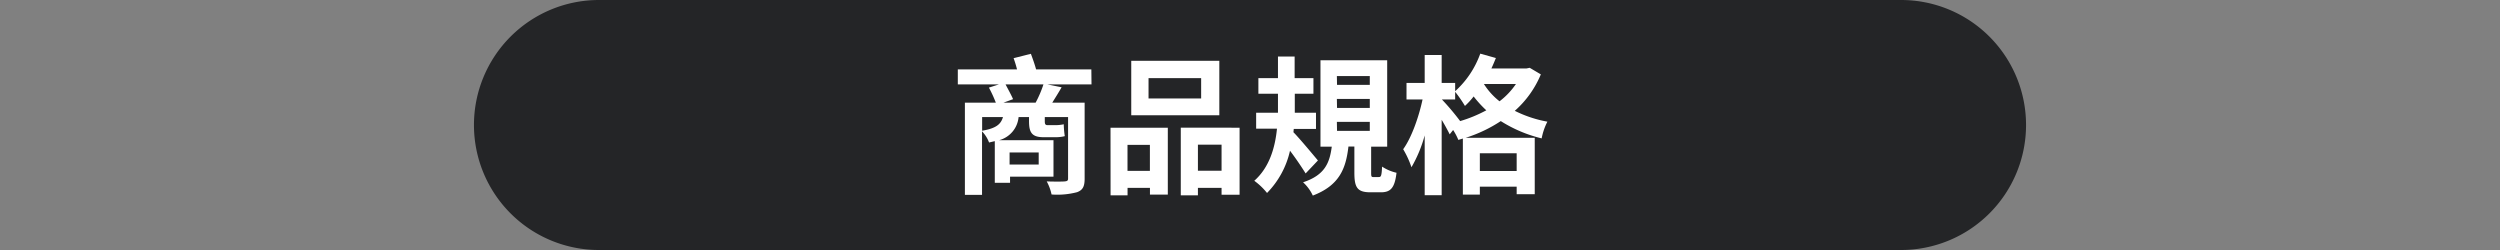 <svg id="圖層_1" data-name="圖層 1" xmlns="http://www.w3.org/2000/svg" width="480" height="48" viewBox="0 0 480 48">
  <rect x="0" y="0" width="480" height="48" fill="#808080" stroke="none"/>
  <defs>
    <style>
      .cls-1 {
        fill: #242527;
      }

      .cls-2 {
        fill: #fff;
      }
    </style>
  </defs>
  <path class="cls-1" d="M389,24a24,24,0,0,1-24,24H115A24,24,0,0,1,91,24h0A24,24,0,0,1,115,0H365a24,24,0,0,1,24,24Z"/>
  <g>
    <path class="cls-2" d="M209.57,16.21h-8.45l2.71.55c-.57,1-1.21,2-1.79,2.95h6.21v14.6c0,1.53-.38,2.19-1.45,2.59a15,15,0,0,1-4.9.44,9.07,9.07,0,0,0-.93-2.51c1.39.05,3,.05,3.47,0s.63-.14.63-.57V22.48H200.6v.75c0,.54.06.8.55.8h1.41a7.6,7.6,0,0,0,1.68-.17,17.55,17.55,0,0,0,.2,2.28,6.78,6.78,0,0,1-1.82.2h-2.31c-2.34,0-2.74-1.09-2.74-3.14v-.72h-2a5.07,5.07,0,0,1-3.75,4.44h10.45v7h-8.34v1.18H191v-8l-1.1.26a6.26,6.26,0,0,0-1.35-2.14V37.42h-3.29V19.71h5.94a24.64,24.64,0,0,0-1.33-2.89l1.91-.61h-7.88V13.33h11.37a20.33,20.33,0,0,0-.66-2.16l3.32-.84c.34.92.75,2.05,1,3h10.61Zm-21,8.89c2.68-.46,3.6-1.24,4-2.62h-4Zm10.27-5.39a21.31,21.31,0,0,0,1.5-3.5h-7.27c.52,1,1.12,2.08,1.44,2.83l-1.84.67Zm-5,9.57v2.31h5.59V29.28Z"/>
    <path class="cls-2" d="M213.22,24.52h11V37.36h-3.43V36.07h-4.3v1.44h-3.26Zm3.26,3.29v5h4.3v-5Zm17.63-5.68H217.2V11.68h16.91ZM230.62,15h-10.1v3.9h10.1ZM238,24.52V37.39h-3.46V36.07H230v1.44h-3.29v-13Zm-3.46,8.26v-5H230v5Z"/>
    <path class="cls-2" d="M250.68,33.3c-.7-1.13-1.88-2.89-3-4.36a16.81,16.81,0,0,1-4.41,8.11,12.44,12.44,0,0,0-2.45-2.34c2.91-2.57,4-6.38,4.36-10h-4V21.64h4.19c0-.61,0-1.21,0-1.76V18h-3.76V15h3.76V10.85h3.2V15h3.61v3H248.6v1.91c0,.55,0,1.12,0,1.73h4.07v3.11h-4.27l-.06.64c1.15,1.15,4,4.59,4.7,5.42Zm14.08.69c.4,0,.52-.26.6-2a8.35,8.35,0,0,0,2.77,1.18c-.34,2.94-1.15,3.75-3,3.75h-2c-2.54,0-3.09-.92-3.09-3.78v-5H258.9c-.49,4.27-1.76,7.47-6.84,9.41A8,8,0,0,0,250.19,35c4.21-1.39,5.1-3.75,5.51-6.84h-2.17V11.57h12.81V28.16h-3.08v5c0,.75.05.84.49.84ZM256.71,16.3H263V14.6h-6.32Zm0,4.42H263V19h-6.32Zm0,4.41H263V23.4h-6.32Z"/>
    <path class="cls-2" d="M295.84,14.28a19.08,19.08,0,0,1-5,7,23.16,23.16,0,0,0,6.26,2.08A11.7,11.7,0,0,0,296,26.57a26.1,26.1,0,0,1-7.85-3.32,26.85,26.85,0,0,1-6.75,3.21h13.27V37.28H291.2V35.84h-7.07v1.52h-3.26V26.6l-.87.26a11.19,11.19,0,0,0-1-1.9l-.66.83C278,25.1,277.4,24,276.8,23V37.48h-3.26V26A25.36,25.36,0,0,1,271,32.11a17.7,17.7,0,0,0-1.59-3.46c1.59-2.19,3-6.17,3.72-9.55h-3.08V15.92h3.49V10.56h3.26v5.36h2.59v1.59a17.74,17.74,0,0,0,4.82-7.21l3,.84c-.26.63-.54,1.32-.86,2h6.75l.61-.12Zm-10.47,6.9a21.7,21.7,0,0,1-2.43-2.66,14,14,0,0,1-1.67,1.82,24.63,24.63,0,0,0-1.88-2.71V19.1h-2.54a48.46,48.46,0,0,1,3.5,4.15A26.28,26.28,0,0,0,285.37,21.18Zm-1.24,8.25v3.4h7.07v-3.4Zm.78-13.3a13.24,13.24,0,0,0,3,3.32,14.33,14.33,0,0,0,3.15-3.32Z"/>
  </g>
</svg>
